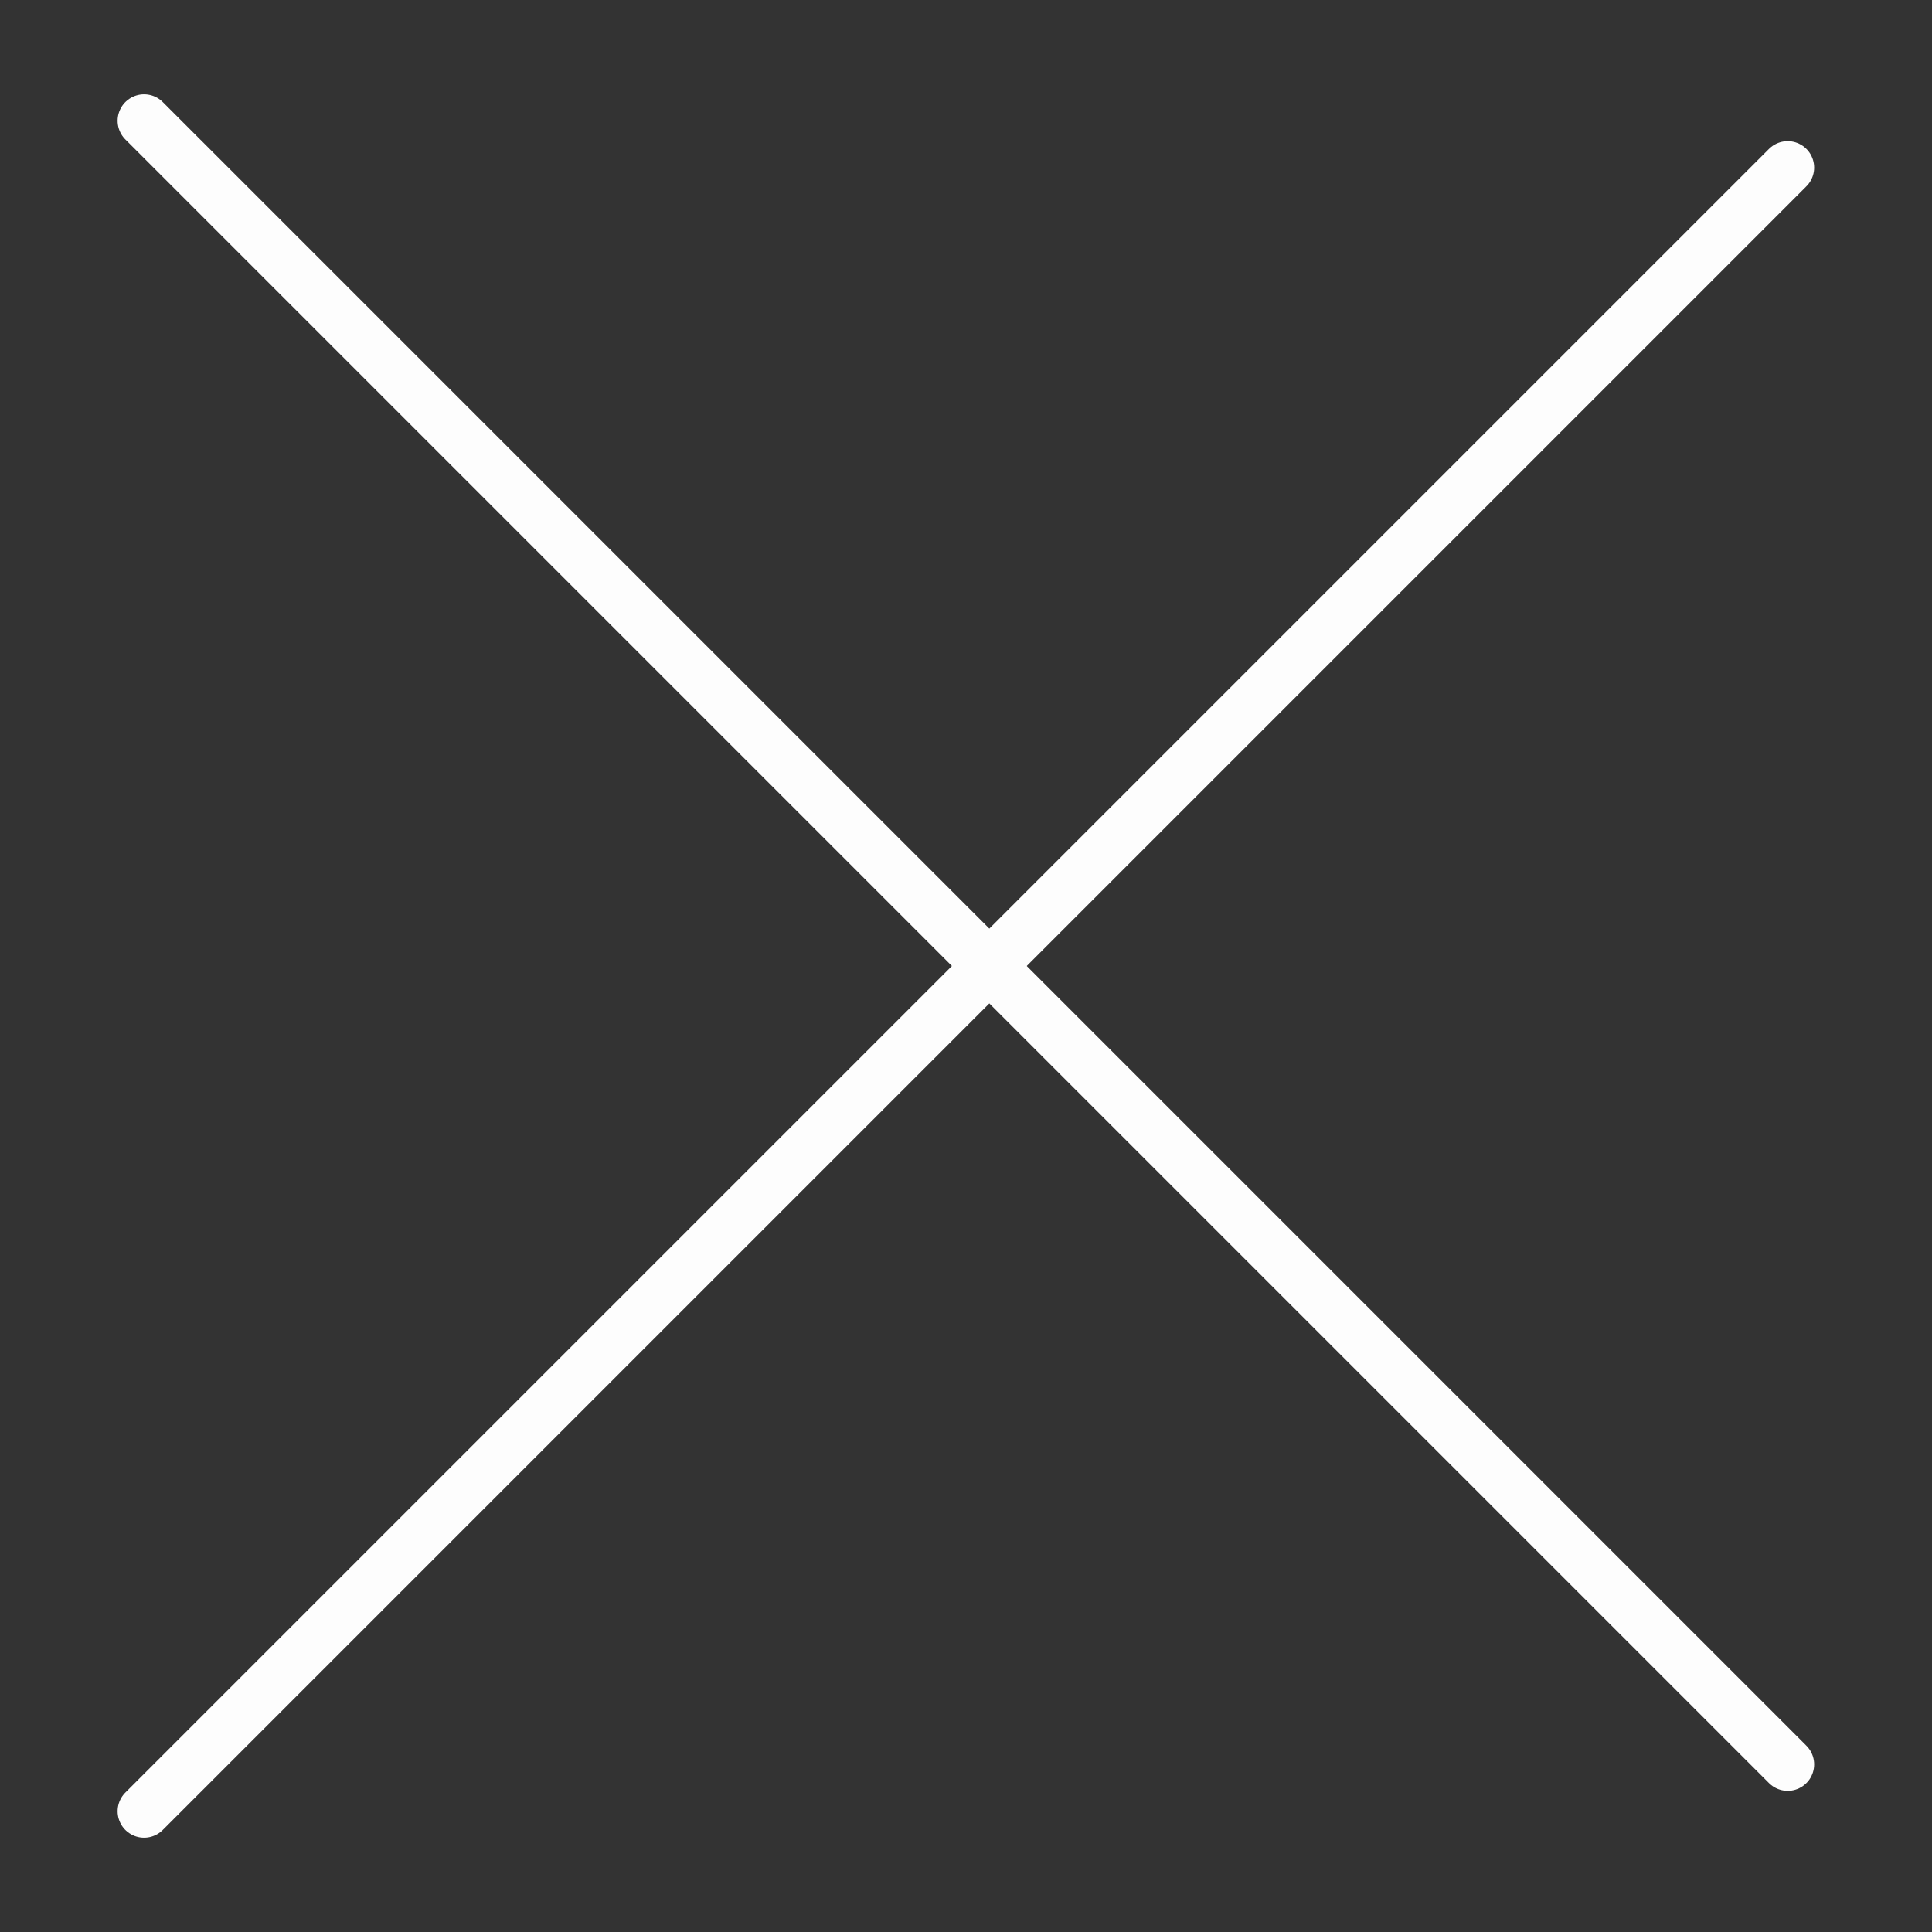 <svg width="16" height="16" viewBox="0 0 16 16" fill="none" xmlns="http://www.w3.org/2000/svg">
<rect x="0" y="0" width="16" height="16" fill="#333333" stroke="none"/>
<path d="M1.193 1L14.805 14.612" stroke="#FDFDFD" stroke-width="0.438" stroke-linecap="round"/>
<path d="M1.193 15L14.805 1.388" stroke="#FDFDFD" stroke-width="0.438" stroke-linecap="round"/>
</svg>
